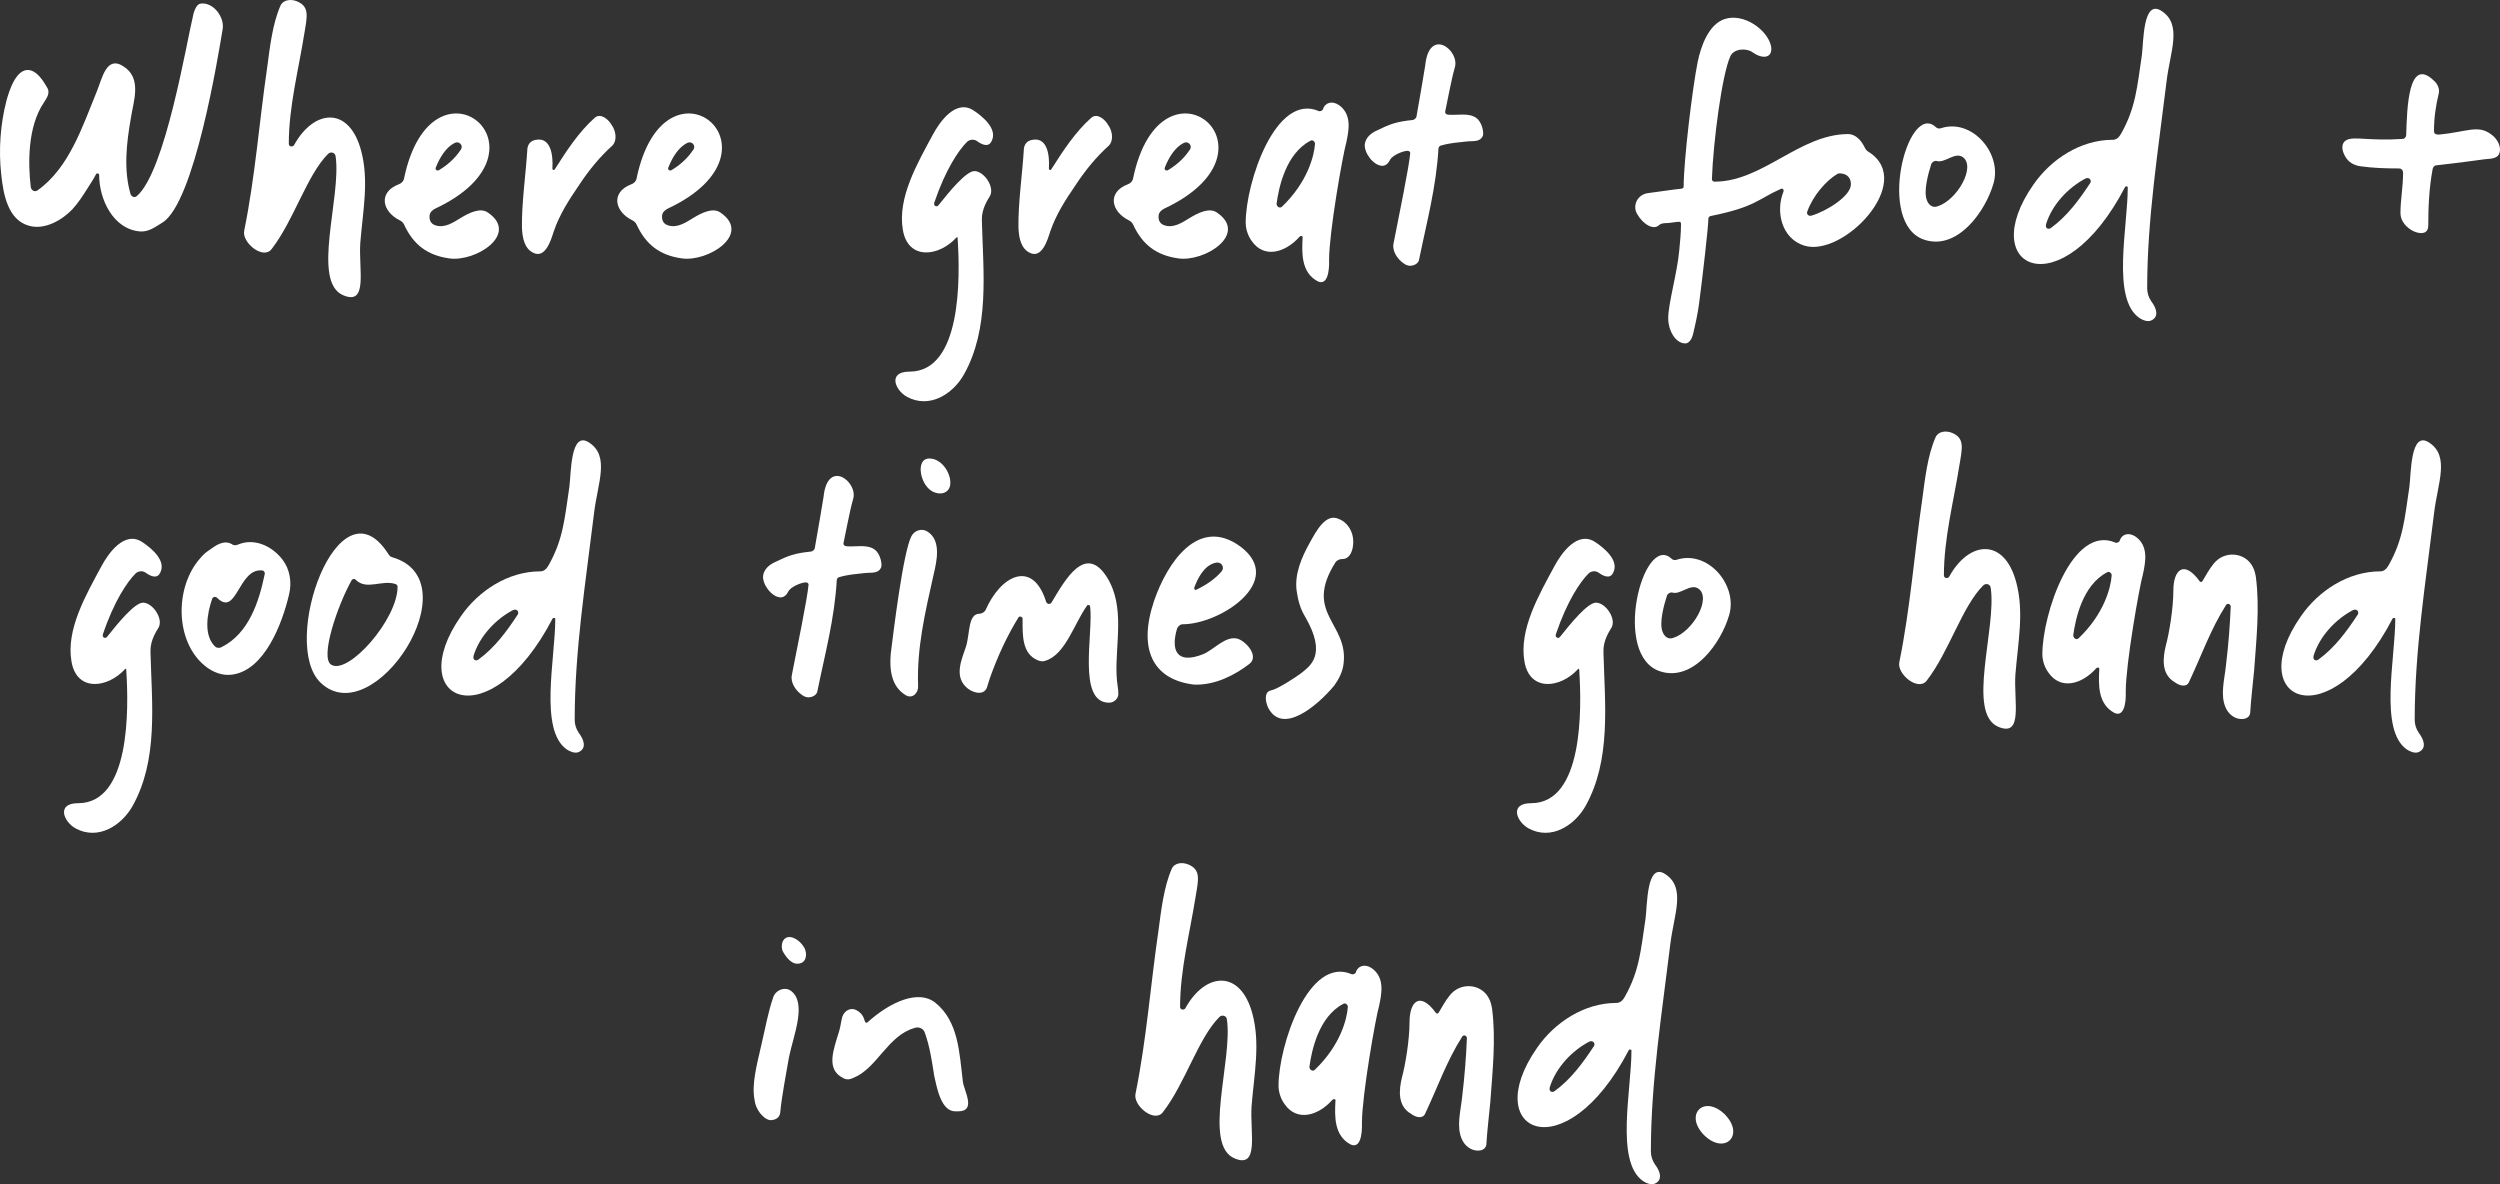 <?xml version="1.0" encoding="utf-8"?>
<svg xmlns="http://www.w3.org/2000/svg" fill="none" height="100%" overflow="visible" preserveAspectRatio="none" style="display: block;" viewBox="0 0 247 117" width="100%">
<rect x="0" y="0" width="247" height="117" fill="#333333" stroke="none"/>
<g id="Where great food + good times go hand in hand.">
<path d="M2.865 22.304C0.815 21.738 0.336 19.299 0.118 17.209C-0.144 14.814 0.031 12.288 0.641 9.937C0.903 8.979 1.687 6.366 3.213 7.019C3.867 7.324 4.347 8.108 4.696 8.717C4.957 9.196 4.609 9.719 4.347 10.111C2.69 12.549 2.777 16.251 3.039 18.472C3.083 18.82 3.431 18.994 3.693 18.82C6.832 16.599 8.14 12.506 9.535 9.109C10.102 7.759 10.495 5.408 12.239 6.584C14.026 7.759 13.198 9.937 12.936 11.635C12.5 14.117 12.195 16.73 12.893 19.168C12.98 19.43 13.285 19.56 13.503 19.386C16.337 16.991 18.43 4.145 19.127 1.315C19.215 1.01 19.433 0.4 19.825 0.357C21.046 0.182 22.179 1.663 22.005 2.839C21.569 5.451 19.215 20.083 16.032 21.999C15.334 22.434 14.68 22.913 13.895 22.87C11.192 22.695 9.797 19.691 9.797 17.296C9.797 17.122 9.579 17.078 9.492 17.209C9.23 17.731 8.751 18.428 8.62 18.646C8.184 19.343 7.704 20.083 7.137 20.692C6.091 21.781 4.391 22.739 2.865 22.304Z" fill="white"/>
<path d="M33.939 29.184C30.713 27.877 33.765 19.43 33.155 15.423C33.111 15.075 32.675 14.944 32.413 15.206C30.321 17.296 29.056 21.738 26.833 24.611C26.004 25.7 23.868 23.958 24.129 22.783C25.219 17.427 25.612 12.027 26.397 6.671C26.658 4.711 26.92 2.36 27.705 0.574C27.966 -0.035 28.751 -0.122 29.361 0.139C30.582 0.661 30.364 1.576 30.059 3.361C29.492 6.932 28.533 10.546 28.533 14.204C28.533 14.509 28.925 14.552 29.056 14.335C31.018 10.764 34.506 10.459 35.683 14.901C36.468 17.862 35.858 20.779 35.596 24.002C35.422 26.615 36.381 30.185 33.939 29.184Z" fill="white"/>
<path d="M44.364 25.526C42.227 25.221 40.832 24.176 39.917 22.173C39.83 21.999 39.699 21.868 39.524 21.781C37.737 20.91 37.344 18.994 39.394 18.21C39.655 18.123 39.873 17.905 39.917 17.644C42.663 4.406 55.438 14.77 43.012 20.605C42.751 20.736 42.489 20.954 42.446 21.259C42.402 21.65 42.489 22.086 43.012 22.26C43.928 22.565 44.756 21.999 45.541 21.52C46.326 21.041 47.459 20.475 48.201 20.997C51.34 23.131 46.98 25.918 44.364 25.526ZM43.056 16.555C42.969 16.773 43.187 16.904 43.361 16.817C44.538 16.12 45.192 15.293 45.541 14.77C45.803 14.378 45.367 13.899 44.931 14.117C44.059 14.552 43.448 15.554 43.056 16.555Z" fill="white"/>
<path d="M52.658 24.96C51.786 24.524 51.612 23.436 51.569 22.521C51.525 20.126 51.961 17.078 52.092 14.901C52.092 14.335 52.353 13.899 52.964 13.812C54.403 13.551 54.664 15.293 54.577 16.643C54.577 16.817 54.751 16.86 54.839 16.686C55.972 14.901 57.193 13.028 58.763 11.635C59.373 11.112 60.158 11.853 60.419 12.332C60.812 12.854 61.03 13.812 60.507 14.378C59.242 15.511 58.108 16.904 57.149 18.384C56.19 19.778 55.275 21.215 54.708 22.87C54.446 23.697 53.879 25.613 52.658 24.96Z" fill="white"/>
<path d="M67.337 25.526C65.201 25.221 63.806 24.176 62.89 22.173C62.803 21.999 62.672 21.868 62.498 21.781C60.71 20.91 60.318 18.994 62.367 18.21C62.629 18.123 62.847 17.905 62.89 17.644C65.637 4.406 78.412 14.77 65.986 20.605C65.724 20.736 65.463 20.954 65.419 21.259C65.375 21.65 65.463 22.086 65.986 22.26C66.901 22.565 67.73 21.999 68.515 21.52C69.299 21.041 70.433 20.475 71.174 20.997C74.313 23.131 69.953 25.918 67.337 25.526ZM66.029 16.555C65.942 16.773 66.16 16.904 66.335 16.817C67.512 16.12 68.166 15.293 68.515 14.77C68.776 14.378 68.34 13.899 67.904 14.117C67.032 14.552 66.422 15.554 66.029 16.555Z" fill="white"/>
<path d="M89.599 39.199C88.422 38.546 87.681 36.717 89.861 36.717C95.006 36.717 94.875 27.485 94.613 23.523C94.613 23.436 94.57 23.392 94.483 23.479C92.782 25.352 89.73 25.744 89.207 22.739C88.64 19.56 90.646 16.12 92.172 13.29C92.826 12.07 94.439 9.719 96.227 10.938C97.142 11.548 98.581 12.767 97.971 13.943C97.665 14.596 97.011 14.291 96.532 13.943C96.227 13.725 95.791 13.769 95.529 14.03C94.744 14.814 93.436 16.686 92.302 20.039C92.215 20.344 92.564 20.518 92.739 20.257C93.741 18.994 95.442 16.904 96.27 16.904C97.229 16.904 98.319 18.515 97.796 19.386C97.273 20.213 96.968 20.954 97.011 21.868C97.142 26.919 97.796 32.45 95.224 37.022C94.134 38.938 91.823 40.419 89.599 39.199Z" fill="white"/>
<path d="M101.714 24.96C100.842 24.524 100.667 23.436 100.624 22.521C100.58 20.126 101.016 17.078 101.147 14.901C101.147 14.335 101.408 13.899 102.019 13.812C103.458 13.551 103.719 15.293 103.632 16.643C103.632 16.817 103.806 16.86 103.894 16.686C105.027 14.901 106.248 13.028 107.818 11.635C108.428 11.112 109.213 11.853 109.475 12.332C109.867 12.854 110.085 13.812 109.562 14.378C108.297 15.511 107.164 16.904 106.204 18.384C105.245 19.778 104.33 21.215 103.763 22.87C103.501 23.697 102.934 25.613 101.714 24.96Z" fill="white"/>
<path d="M116.393 25.526C114.256 25.221 112.861 24.176 111.945 22.173C111.858 21.999 111.727 21.868 111.553 21.781C109.765 20.91 109.373 18.994 111.422 18.21C111.684 18.123 111.902 17.905 111.945 17.644C114.692 4.406 127.467 14.77 115.041 20.605C114.779 20.736 114.518 20.954 114.474 21.259C114.431 21.65 114.518 22.086 115.041 22.26C115.957 22.565 116.785 21.999 117.57 21.52C118.355 21.041 119.488 20.475 120.229 20.997C123.369 23.131 119.009 25.918 116.393 25.526ZM115.085 16.555C114.997 16.773 115.215 16.904 115.39 16.817C116.567 16.12 117.221 15.293 117.57 14.77C117.831 14.378 117.395 13.899 116.959 14.117C116.087 14.552 115.477 15.554 115.085 16.555Z" fill="white"/>
<path d="M130.181 27.79C128.568 26.919 128.611 25.047 128.698 23.479C128.742 23.305 128.524 23.262 128.393 23.392C126.998 24.96 124.905 25.57 123.684 23.828C123.292 23.305 123.074 22.608 123.074 21.999C123.074 18.036 126.039 9.109 130.312 10.982C130.399 11.025 130.66 10.938 130.704 10.807C130.922 10.111 131.62 9.937 132.274 10.372C133.582 11.287 133.276 12.854 133.015 14.073C132.666 15.293 131.314 22.957 131.314 25.657C131.358 26.963 131.096 28.226 130.181 27.79ZM126.126 20.126C126.126 20.431 126.475 20.649 126.693 20.388C129.178 17.992 129.832 15.423 129.919 14.248C129.963 14.03 129.701 13.769 129.483 13.899C127.042 15.162 126.344 18.515 126.126 20.126Z" fill="white"/>
<path d="M146.482 13.464C146.177 14.073 145.523 13.899 144.825 13.986C144.084 14.073 143.255 14.117 142.383 14.378C142.253 14.378 142.165 14.509 142.122 14.639C141.904 18.515 140.945 21.999 140.203 25.657C140.16 26.092 139.375 26.527 138.721 26.049C138.067 25.613 137.544 24.829 137.675 24.089C138.198 21.433 139.244 16.338 139.331 15.118C139.331 14.988 139.201 14.901 139.07 14.901C138.634 14.901 137.544 15.336 137.326 15.815C137.151 16.164 136.89 16.381 136.585 16.381H136.541C135.669 16.338 134.753 15.075 134.841 14.248C134.928 13.594 135.451 13.159 136.018 12.898C137.369 12.245 137.936 12.027 139.593 11.853C139.767 11.809 139.898 11.678 139.942 11.548C140.203 10.067 140.77 6.801 140.814 6.453C141.206 2.621 144.258 4.972 143.735 6.671C143.386 7.89 142.994 10.067 142.776 11.069C142.776 11.199 142.907 11.33 143.081 11.33C143.909 11.417 145.087 11.112 145.828 11.635C146.438 12.027 146.656 13.203 146.482 13.464Z" fill="white"/>
<path d="M182.87 18.21C182.87 17.078 181.736 17.078 181.562 17.165C180.385 17.862 179.12 19.343 178.554 20.91C178.466 21.171 178.684 21.389 178.99 21.302C180.559 20.823 182.87 19.343 182.87 18.21ZM161.768 21.171C161.244 20.344 161.768 19.212 162.814 19.081C163.86 18.951 164.907 18.776 166.084 18.646C166.258 18.646 166.346 18.559 166.346 18.428C166.346 15.859 167.218 8.63 167.741 6.061C168.046 4.624 168.787 2.403 170.4 1.881C172.232 1.271 174.586 2.882 174.978 4.537C175.196 5.8 174.106 5.843 173.191 5.19C172.537 4.711 171.316 4.798 170.967 5.539C170.139 7.324 169.267 13.986 169.136 17.688C169.136 17.862 169.267 17.949 169.398 17.949C174.15 17.949 177.812 13.246 182.608 13.246C183.306 13.246 183.873 13.856 184.178 14.465C184.309 14.77 184.483 14.944 184.658 15.031C189.279 17.992 182.085 25.482 178.248 24.263C176.025 23.566 175.414 20.91 176.199 18.951C176.286 18.733 176.112 18.602 175.981 18.646C173.627 19.691 173.496 20.431 169.005 21.346C168.874 21.389 168.787 21.476 168.787 21.607C168.787 22.391 168.22 27.311 167.872 29.968C167.741 30.969 167.523 31.971 167.261 33.059C167.174 33.408 166.912 33.93 166.52 33.93C165.517 33.93 164.82 32.624 164.82 31.448C164.82 29.968 165.692 27.094 165.91 24.742C165.997 23.871 166.084 22.957 166.084 22.129C166.084 22.042 166.04 21.912 165.953 21.912C165.517 21.912 165.038 22.042 164.645 22.042C164.384 22.042 164.078 22.086 163.948 22.216C163.337 22.826 162.291 22.086 161.768 21.171Z" fill="white"/>
<path d="M190.156 23.697C185.317 22.173 188.456 9.98 191.246 12.549C191.377 12.68 191.552 12.723 191.726 12.68C194.822 11.635 197.83 15.162 196.958 18.123C196.173 20.867 193.426 24.742 190.156 23.697ZM190.374 19.778C190.549 20.257 190.941 20.562 191.421 20.388C193.383 19.778 195.258 16.425 193.906 15.511C193.121 14.988 192.118 16.164 191.334 15.902C191.159 15.859 190.898 15.989 190.81 16.207C190.505 17.165 190.026 18.907 190.374 19.778Z" fill="white"/>
<path d="M211.356 31.405C208.609 29.489 210.222 22.434 210.222 18.515C210.222 18.384 210.004 18.384 209.961 18.472C203.682 30.534 195.093 26.571 200.892 18.254C202.636 15.728 205.557 13.812 208.74 13.812C209.089 13.812 209.35 13.594 209.568 13.203C211.007 10.633 211.138 8.674 211.618 5.451C211.792 4.145 211.705 -0.166 213.58 1.097C215.629 2.447 214.408 5.103 214.059 8.021C213.231 14.857 212.141 21.607 212.141 28.487C212.141 28.922 212.272 29.358 212.533 29.75C213.1 30.49 213.318 31.317 212.533 31.666C212.141 31.84 211.618 31.579 211.356 31.405ZM202.156 22.129C202.026 22.608 202.418 22.695 202.636 22.521C204.249 21.346 205.426 19.734 206.516 18.08C206.691 17.775 206.386 17.47 206.037 17.644C204.38 18.515 202.767 20.17 202.156 22.129Z" fill="white"/>
<path d="M246.146 13.29C246.713 13.681 247.236 14.552 246.888 15.249C246.67 15.685 246.016 15.685 245.536 15.728C243.923 15.946 242.31 16.164 240.696 16.338C240.522 16.338 240.391 16.512 240.348 16.686C239.999 18.559 239.912 20.431 239.912 22.304C239.912 23 239.345 23.218 238.516 22.87C237.819 22.565 237.165 21.868 237.165 21.084C237.165 19.734 237.426 18.428 237.426 17.078C237.426 16.817 237.252 16.643 237.034 16.643C235.726 16.643 234.418 16.599 233.197 16.425C232.587 16.338 232.02 16.033 231.715 15.467C231.366 14.901 231.235 14.117 231.889 13.812C232.63 13.464 234.156 13.943 237.383 13.725C237.557 13.725 237.732 13.551 237.732 13.333C237.819 10.59 237.95 5.539 240.478 7.977C240.784 8.238 241.045 8.717 240.958 9.196C240.653 10.416 240.478 11.678 240.478 12.941C240.478 13.159 240.566 13.333 241.045 13.29C243.748 13.028 244.838 12.288 246.146 13.29Z" fill="white"/>
<path d="M7.458 81.838C6.281 81.184 5.54 79.356 7.72 79.356C12.865 79.356 12.734 70.124 12.472 66.161C12.472 66.074 12.429 66.031 12.342 66.118C10.641 67.99 7.589 68.382 7.066 65.377C6.499 62.199 8.505 58.758 10.031 55.928C10.685 54.709 12.298 52.357 14.086 53.577C15.001 54.186 16.44 55.405 15.83 56.581C15.524 57.234 14.87 56.929 14.391 56.581C14.086 56.363 13.65 56.407 13.388 56.668C12.603 57.452 11.295 59.325 10.162 62.678C10.074 62.982 10.423 63.157 10.598 62.895C11.6 61.632 13.301 59.542 14.129 59.542C15.088 59.542 16.178 61.153 15.655 62.024C15.132 62.852 14.827 63.592 14.87 64.507C15.001 69.558 15.655 75.088 13.083 79.66C11.993 81.576 9.682 83.057 7.458 81.838Z" fill="white"/>
<path d="M20.227 65.769C17.262 63.331 17.262 57.975 19.791 55.144C20.052 54.839 20.314 54.578 20.663 54.36C21.317 53.881 22.102 53.315 22.886 53.751C23.061 53.881 23.279 53.925 23.54 53.794C25.11 53.141 26.854 53.925 27.9 55.275C28.642 56.233 28.86 57.539 28.554 58.758C27.857 61.719 26.113 66.161 23.017 66.64C22.014 66.814 21.012 66.422 20.227 65.769ZM20.968 59.15C20.445 60.631 20.096 62.808 21.273 63.897C21.36 63.984 21.622 64.071 21.884 63.94C24.587 62.59 25.59 59.455 26.156 56.712C26.2 56.581 26.069 56.363 25.938 56.363C23.54 56.059 23.41 61.023 21.448 59.063C21.317 58.933 21.055 58.933 20.968 59.15ZM31.694 67.468C27.595 63.592 33.438 47.132 38.321 54.665C38.452 54.883 38.582 55.014 38.757 55.057C46.736 57.365 36.925 72.432 31.694 67.468ZM32.74 65.682C34.44 66.684 39.28 61.197 39.28 57.975C39.28 57.844 39.193 57.757 39.105 57.713C37.754 57.234 36.228 58.367 35.138 57.278C35.007 57.147 34.833 57.191 34.745 57.321C33.35 59.803 31.563 65.029 32.74 65.682Z" fill="white"/>
<path d="M55.994 74.043C53.247 72.127 54.861 65.073 54.861 61.153C54.861 61.023 54.642 61.023 54.599 61.11C48.321 73.172 39.731 69.209 45.53 60.892C47.274 58.367 50.195 56.45 53.378 56.45C53.727 56.45 53.989 56.233 54.206 55.841C55.645 53.272 55.776 51.312 56.256 48.09C56.43 46.783 56.343 42.472 58.218 43.735C60.267 45.085 59.046 47.741 58.697 50.659C57.869 57.496 56.779 64.245 56.779 71.125C56.779 71.561 56.91 71.996 57.171 72.388C57.738 73.129 57.956 73.956 57.171 74.304C56.779 74.478 56.256 74.217 55.994 74.043ZM46.794 64.768C46.664 65.247 47.056 65.334 47.274 65.16C48.887 63.984 50.065 62.373 51.154 60.718C51.329 60.413 51.024 60.108 50.675 60.282C49.018 61.153 47.405 62.808 46.794 64.768Z" fill="white"/>
<path d="M87.035 56.102C86.73 56.712 86.076 56.538 85.378 56.625C84.637 56.712 83.808 56.755 82.936 57.017C82.806 57.017 82.719 57.147 82.675 57.278C82.457 61.153 81.498 64.637 80.757 68.295C80.713 68.73 79.928 69.166 79.274 68.687C78.62 68.251 78.097 67.468 78.228 66.727C78.751 64.071 79.797 58.976 79.885 57.757C79.885 57.626 79.754 57.539 79.623 57.539C79.187 57.539 78.097 57.975 77.879 58.454C77.704 58.802 77.443 59.02 77.138 59.02H77.094C76.222 58.976 75.306 57.713 75.394 56.886C75.481 56.233 76.004 55.797 76.571 55.536C77.922 54.883 78.489 54.665 80.146 54.491C80.32 54.447 80.451 54.317 80.495 54.186C80.757 52.706 81.323 49.44 81.367 49.091C81.759 45.259 84.811 47.611 84.288 49.309C83.939 50.528 83.547 52.706 83.329 53.707C83.329 53.838 83.46 53.968 83.634 53.968C84.463 54.056 85.64 53.751 86.381 54.273C86.991 54.665 87.209 55.841 87.035 56.102Z" fill="white"/>
<path d="M89.487 68.687C88.048 67.816 87.874 66.161 88.005 64.594C88.266 62.503 89.225 54.535 90.054 52.967C90.359 52.401 91.057 52.183 91.58 52.488C93.062 53.359 92.539 55.492 92.234 56.799C91.362 60.674 90.577 64.071 90.708 67.772C90.751 68.469 90.141 69.079 89.487 68.687ZM91.885 45.303C93.062 45.346 93.934 46.74 93.891 47.741C93.891 48.525 93.193 48.961 92.365 48.656C90.926 48.22 90.316 45.216 91.885 45.303Z" fill="white"/>
<path d="M95.624 68.034C94.185 66.901 95.014 65.16 95.45 63.853C95.842 62.547 95.624 60.631 96.801 60.631C97.019 60.631 97.281 60.457 97.368 60.282C98.894 56.799 102.033 55.275 103.341 59.412C103.429 59.716 103.777 59.76 103.908 59.499C105.216 57.321 107.222 53.664 109.358 57.017C111.189 59.934 110.187 63.548 110.317 66.684C110.361 67.685 110.492 67.947 110.492 68.556C110.492 69.035 110.056 69.427 109.576 69.427C106.393 69.427 108.05 62.547 107.701 59.891C107.658 59.76 107.44 59.716 107.396 59.847C106.175 61.502 105.26 64.724 103.254 65.29C103.036 65.377 102.775 65.334 102.557 65.247C100.943 64.594 101.031 62.721 101.031 61.11C101.031 60.936 100.725 60.849 100.638 60.979C99.461 62.895 98.545 64.898 97.804 66.989L97.543 67.816C97.325 68.687 96.322 68.556 95.624 68.034ZM114.023 59.368C115.288 55.667 118.383 50.92 122.569 54.012C127.06 57.408 120.563 61.676 116.857 61.676C116.596 61.676 116.378 61.894 116.291 62.111C115.68 64.202 116.203 65.682 118.863 64.637C119.997 64.158 121.087 62.765 122.307 63.113C123.179 63.418 124.4 64.855 123.441 65.595C121.959 66.727 120.127 67.642 118.209 67.642C118.035 67.642 117.86 67.642 117.686 67.598C113.936 67.032 112.41 64.158 114.023 59.368ZM117.991 58.062C117.947 58.192 118.078 58.323 118.165 58.279C119.081 57.844 120.04 57.234 120.694 56.45C120.999 56.102 120.738 55.536 120.215 55.58C119.561 55.667 118.689 56.189 117.991 58.062Z" fill="white"/>
<path d="M125.287 69.906C125.025 69.34 124.851 68.338 125.592 68.208C126.246 68.077 128.033 66.901 128.557 66.51C129.385 65.813 131.173 64.768 128.949 60.936C128.469 60.152 128.251 59.325 128.121 58.454C127.859 56.755 128.6 55.057 129.429 53.577C129.995 52.575 130.955 50.659 132.263 51.269C132.829 51.486 133.265 51.922 133.527 52.575C133.919 53.533 133.658 55.275 132.611 55.231C132.35 55.231 132.088 55.362 131.957 55.536C128.731 60.631 133.265 61.545 132.742 65.595C132.655 66.379 132.263 67.119 131.827 67.729C130.126 69.775 126.682 72.65 125.287 69.906Z" fill="white"/>
<path d="M151.012 81.838C149.834 81.184 149.093 79.356 151.273 79.356C156.418 79.356 156.287 70.124 156.026 66.161C156.026 66.074 155.982 66.031 155.895 66.118C154.194 67.99 151.142 68.382 150.619 65.377C150.052 62.199 152.058 58.758 153.584 55.928C154.238 54.709 155.851 52.357 157.639 53.577C158.554 54.186 159.993 55.405 159.383 56.581C159.078 57.234 158.424 56.929 157.944 56.581C157.639 56.363 157.203 56.407 156.941 56.668C156.156 57.452 154.848 59.325 153.715 62.678C153.628 62.982 153.976 63.157 154.151 62.895C155.154 61.632 156.854 59.542 157.682 59.542C158.642 59.542 159.732 61.153 159.208 62.024C158.685 62.852 158.38 63.592 158.424 64.507C158.554 69.558 159.208 75.088 156.636 79.66C155.546 81.576 153.235 83.057 151.012 81.838Z" fill="white"/>
<path d="M164.042 66.335C159.202 64.811 162.341 52.618 165.132 55.188C165.262 55.318 165.437 55.362 165.611 55.318C168.707 54.273 171.715 57.8 170.843 60.761C170.058 63.505 167.312 67.38 164.042 66.335ZM164.26 62.416C164.434 62.895 164.826 63.2 165.306 63.026C167.268 62.416 169.143 59.063 167.791 58.149C167.006 57.626 166.004 58.802 165.219 58.541C165.044 58.497 164.783 58.628 164.696 58.846C164.39 59.803 163.911 61.545 164.26 62.416Z" fill="white"/>
<path d="M197.464 71.822C194.238 70.516 197.29 62.068 196.68 58.062C196.636 57.713 196.2 57.583 195.938 57.844C193.846 59.934 192.581 64.376 190.358 67.25C189.529 68.338 187.393 66.597 187.654 65.421C188.744 60.065 189.137 54.665 189.922 49.309C190.183 47.349 190.445 44.998 191.23 43.213C191.491 42.603 192.276 42.516 192.886 42.777C194.107 43.3 193.889 44.214 193.584 46C193.017 49.57 192.058 53.185 192.058 56.842C192.058 57.147 192.45 57.191 192.581 56.973C194.543 53.402 198.031 53.097 199.208 57.539C199.993 60.5 199.383 63.418 199.121 66.64C198.947 69.253 199.906 72.824 197.464 71.822Z" fill="white"/>
<path d="M208.892 70.429C207.278 69.558 207.322 67.685 207.409 66.118C207.453 65.944 207.235 65.9 207.104 66.031C205.709 67.598 203.616 68.208 202.395 66.466C202.003 65.944 201.785 65.247 201.785 64.637C201.785 60.674 204.75 51.748 209.022 53.62C209.11 53.664 209.371 53.577 209.415 53.446C209.633 52.749 210.33 52.575 210.984 53.01C212.292 53.925 211.987 55.492 211.726 56.712C211.377 57.931 210.025 65.595 210.025 68.295C210.069 69.601 209.807 70.864 208.892 70.429ZM204.837 62.765C204.837 63.069 205.186 63.287 205.404 63.026C207.889 60.631 208.543 58.062 208.63 56.886C208.674 56.668 208.412 56.407 208.194 56.538C205.752 57.8 205.055 61.153 204.837 62.765Z" fill="white"/>
<path d="M220.963 70.951C220.484 70.777 220.091 70.385 219.873 69.863C219.35 68.643 219.786 67.076 219.917 65.813C220.179 63.636 220.309 61.894 220.397 59.934C220.397 59.673 220.048 59.542 219.917 59.803C218.391 62.199 217.475 64.855 216.255 67.424C215.993 67.947 215.295 67.729 214.903 67.424C213.508 66.64 213.682 65.029 213.987 63.766C214.293 62.678 214.729 60.152 214.729 58.323C214.729 56.363 215.731 55.231 217.345 57.452C217.432 57.539 217.563 57.496 217.606 57.408C217.911 56.886 218.304 56.189 218.696 55.71C219.743 54.36 221.835 54.535 222.577 56.015C222.751 56.32 222.838 56.755 222.882 57.017C223.274 60.065 222.925 63.2 222.707 66.248C222.577 67.642 222.402 69.035 222.315 70.472C222.228 70.995 221.617 71.169 220.963 70.951Z" fill="white"/>
<path d="M237.788 74.043C235.041 72.127 236.654 65.073 236.654 61.153C236.654 61.023 236.436 61.023 236.392 61.11C230.114 73.172 221.525 69.209 227.324 60.892C229.068 58.367 231.989 56.45 235.172 56.45C235.52 56.45 235.782 56.233 236 55.841C237.439 53.272 237.57 51.312 238.049 48.09C238.224 46.783 238.136 42.472 240.011 43.735C242.06 45.085 240.84 47.741 240.491 50.659C239.662 57.496 238.572 64.245 238.572 71.125C238.572 71.561 238.703 71.996 238.965 72.388C239.532 73.129 239.75 73.956 238.965 74.304C238.572 74.478 238.049 74.217 237.788 74.043ZM228.588 64.768C228.457 65.247 228.85 65.334 229.068 65.16C230.681 63.984 231.858 62.373 232.948 60.718C233.122 60.413 232.817 60.108 232.468 60.282C230.812 61.153 229.198 62.808 228.588 64.768Z" fill="white"/>
<path d="M76.121 110.672C75.946 110.672 75.815 110.585 75.641 110.498C75.074 110.106 74.638 109.409 74.551 108.669C74.246 107.145 74.769 105.229 75.205 103.313C75.641 101.44 75.903 99.96 76.382 98.566C76.6 97.826 77.559 97.434 78.17 97.913C79.739 99.132 78.388 102.311 77.952 104.445C77.647 106.274 77.254 108.146 77.08 109.975C76.993 110.498 76.513 110.672 76.121 110.672ZM77.298 93.907C77.08 93.167 77.472 92.339 78.344 92.644C78.824 92.818 79.216 93.21 79.478 93.646C79.783 94.255 79.696 95.213 78.78 95.213H78.737C78.126 95.213 77.559 94.43 77.298 93.907ZM82.922 101.832C83.053 101.397 83.097 100.874 83.227 100.439C83.445 99.829 84.056 99.524 84.579 99.786C85.189 100.09 85.364 100.569 85.451 100.918C85.495 101.048 85.625 101.092 85.713 101.005C88.023 98.915 90.77 97.782 92.383 99.045C94.738 100.918 94.781 104.097 95.13 106.84C95.217 107.754 96.525 109.801 94.651 109.801H94.389C92.95 109.801 92.558 107.406 92.296 106.274C92.078 104.837 91.86 103.4 91.381 102.05C91.25 101.615 90.77 101.397 90.334 101.571C87.718 102.311 86.628 105.577 84.317 106.492C83.969 106.666 83.62 106.709 83.271 106.492C81.571 105.621 82.355 103.705 82.922 101.832Z" fill="white"/>
<path d="M121.999 114.46C118.772 113.154 121.824 104.706 121.214 100.7C121.17 100.352 120.734 100.221 120.473 100.482C118.38 102.573 117.116 107.014 114.892 109.888C114.064 110.977 111.927 109.235 112.189 108.059C113.279 102.703 113.671 97.303 114.456 91.947C114.718 89.988 114.979 87.636 115.764 85.851C116.026 85.241 116.81 85.154 117.421 85.416C118.642 85.938 118.424 86.853 118.118 88.638C117.552 92.209 116.592 95.823 116.592 99.481C116.592 99.786 116.985 99.829 117.116 99.611C119.078 96.041 122.566 95.736 123.743 100.178C124.528 103.139 123.917 106.056 123.656 109.279C123.481 111.891 124.44 115.462 121.999 114.46Z" fill="white"/>
<path d="M133.426 113.067C131.813 112.196 131.856 110.324 131.944 108.756C131.987 108.582 131.769 108.538 131.638 108.669C130.243 110.237 128.15 110.846 126.93 109.104C126.537 108.582 126.319 107.885 126.319 107.275C126.319 103.313 129.284 94.386 133.557 96.258C133.644 96.302 133.906 96.215 133.949 96.084C134.167 95.388 134.865 95.213 135.519 95.649C136.827 96.563 136.522 98.131 136.26 99.35C135.911 100.569 134.56 108.233 134.56 110.933C134.603 112.24 134.342 113.502 133.426 113.067ZM129.371 105.403C129.371 105.708 129.72 105.926 129.938 105.664C132.423 103.269 133.077 100.7 133.164 99.524C133.208 99.307 132.946 99.045 132.728 99.176C130.287 100.439 129.589 103.792 129.371 105.403Z" fill="white"/>
<path d="M145.498 113.59C145.018 113.415 144.626 113.023 144.408 112.501C143.885 111.282 144.321 109.714 144.451 108.451C144.713 106.274 144.844 104.532 144.931 102.573C144.931 102.311 144.582 102.181 144.451 102.442C142.925 104.837 142.01 107.493 140.789 110.062C140.527 110.585 139.83 110.367 139.437 110.062C138.042 109.279 138.217 107.667 138.522 106.405C138.827 105.316 139.263 102.79 139.263 100.961C139.263 99.002 140.266 97.87 141.879 100.09C141.966 100.178 142.097 100.134 142.141 100.047C142.446 99.524 142.838 98.828 143.231 98.349C144.277 96.999 146.37 97.173 147.111 98.653C147.285 98.958 147.373 99.394 147.416 99.655C147.809 102.703 147.46 105.838 147.242 108.887C147.111 110.28 146.937 111.674 146.849 113.111C146.762 113.633 146.152 113.807 145.498 113.59Z" fill="white"/>
<path d="M162.322 116.681C159.575 114.765 161.188 107.711 161.188 103.792C161.188 103.661 160.97 103.661 160.927 103.748C154.648 115.81 146.059 111.848 151.858 103.531C153.602 101.005 156.523 99.089 159.706 99.089C160.055 99.089 160.316 98.871 160.534 98.479C161.973 95.91 162.104 93.951 162.584 90.728C162.758 89.422 162.671 85.111 164.546 86.374C166.595 87.724 165.374 90.38 165.025 93.297C164.197 100.134 163.107 106.884 163.107 113.764C163.107 114.199 163.238 114.635 163.499 115.027C164.066 115.767 164.284 116.594 163.499 116.943C163.107 117.117 162.584 116.855 162.322 116.681ZM153.122 107.406C152.992 107.885 153.384 107.972 153.602 107.798C155.215 106.622 156.392 105.011 157.482 103.356C157.657 103.052 157.352 102.747 157.003 102.921C155.346 103.792 153.733 105.447 153.122 107.406Z" fill="white"/>
<path d="M168.365 112.153C166.359 110.106 168.365 108.103 170.414 110.106C172.42 112.153 170.414 114.156 168.365 112.153Z" fill="white"/>
</g>
</svg>